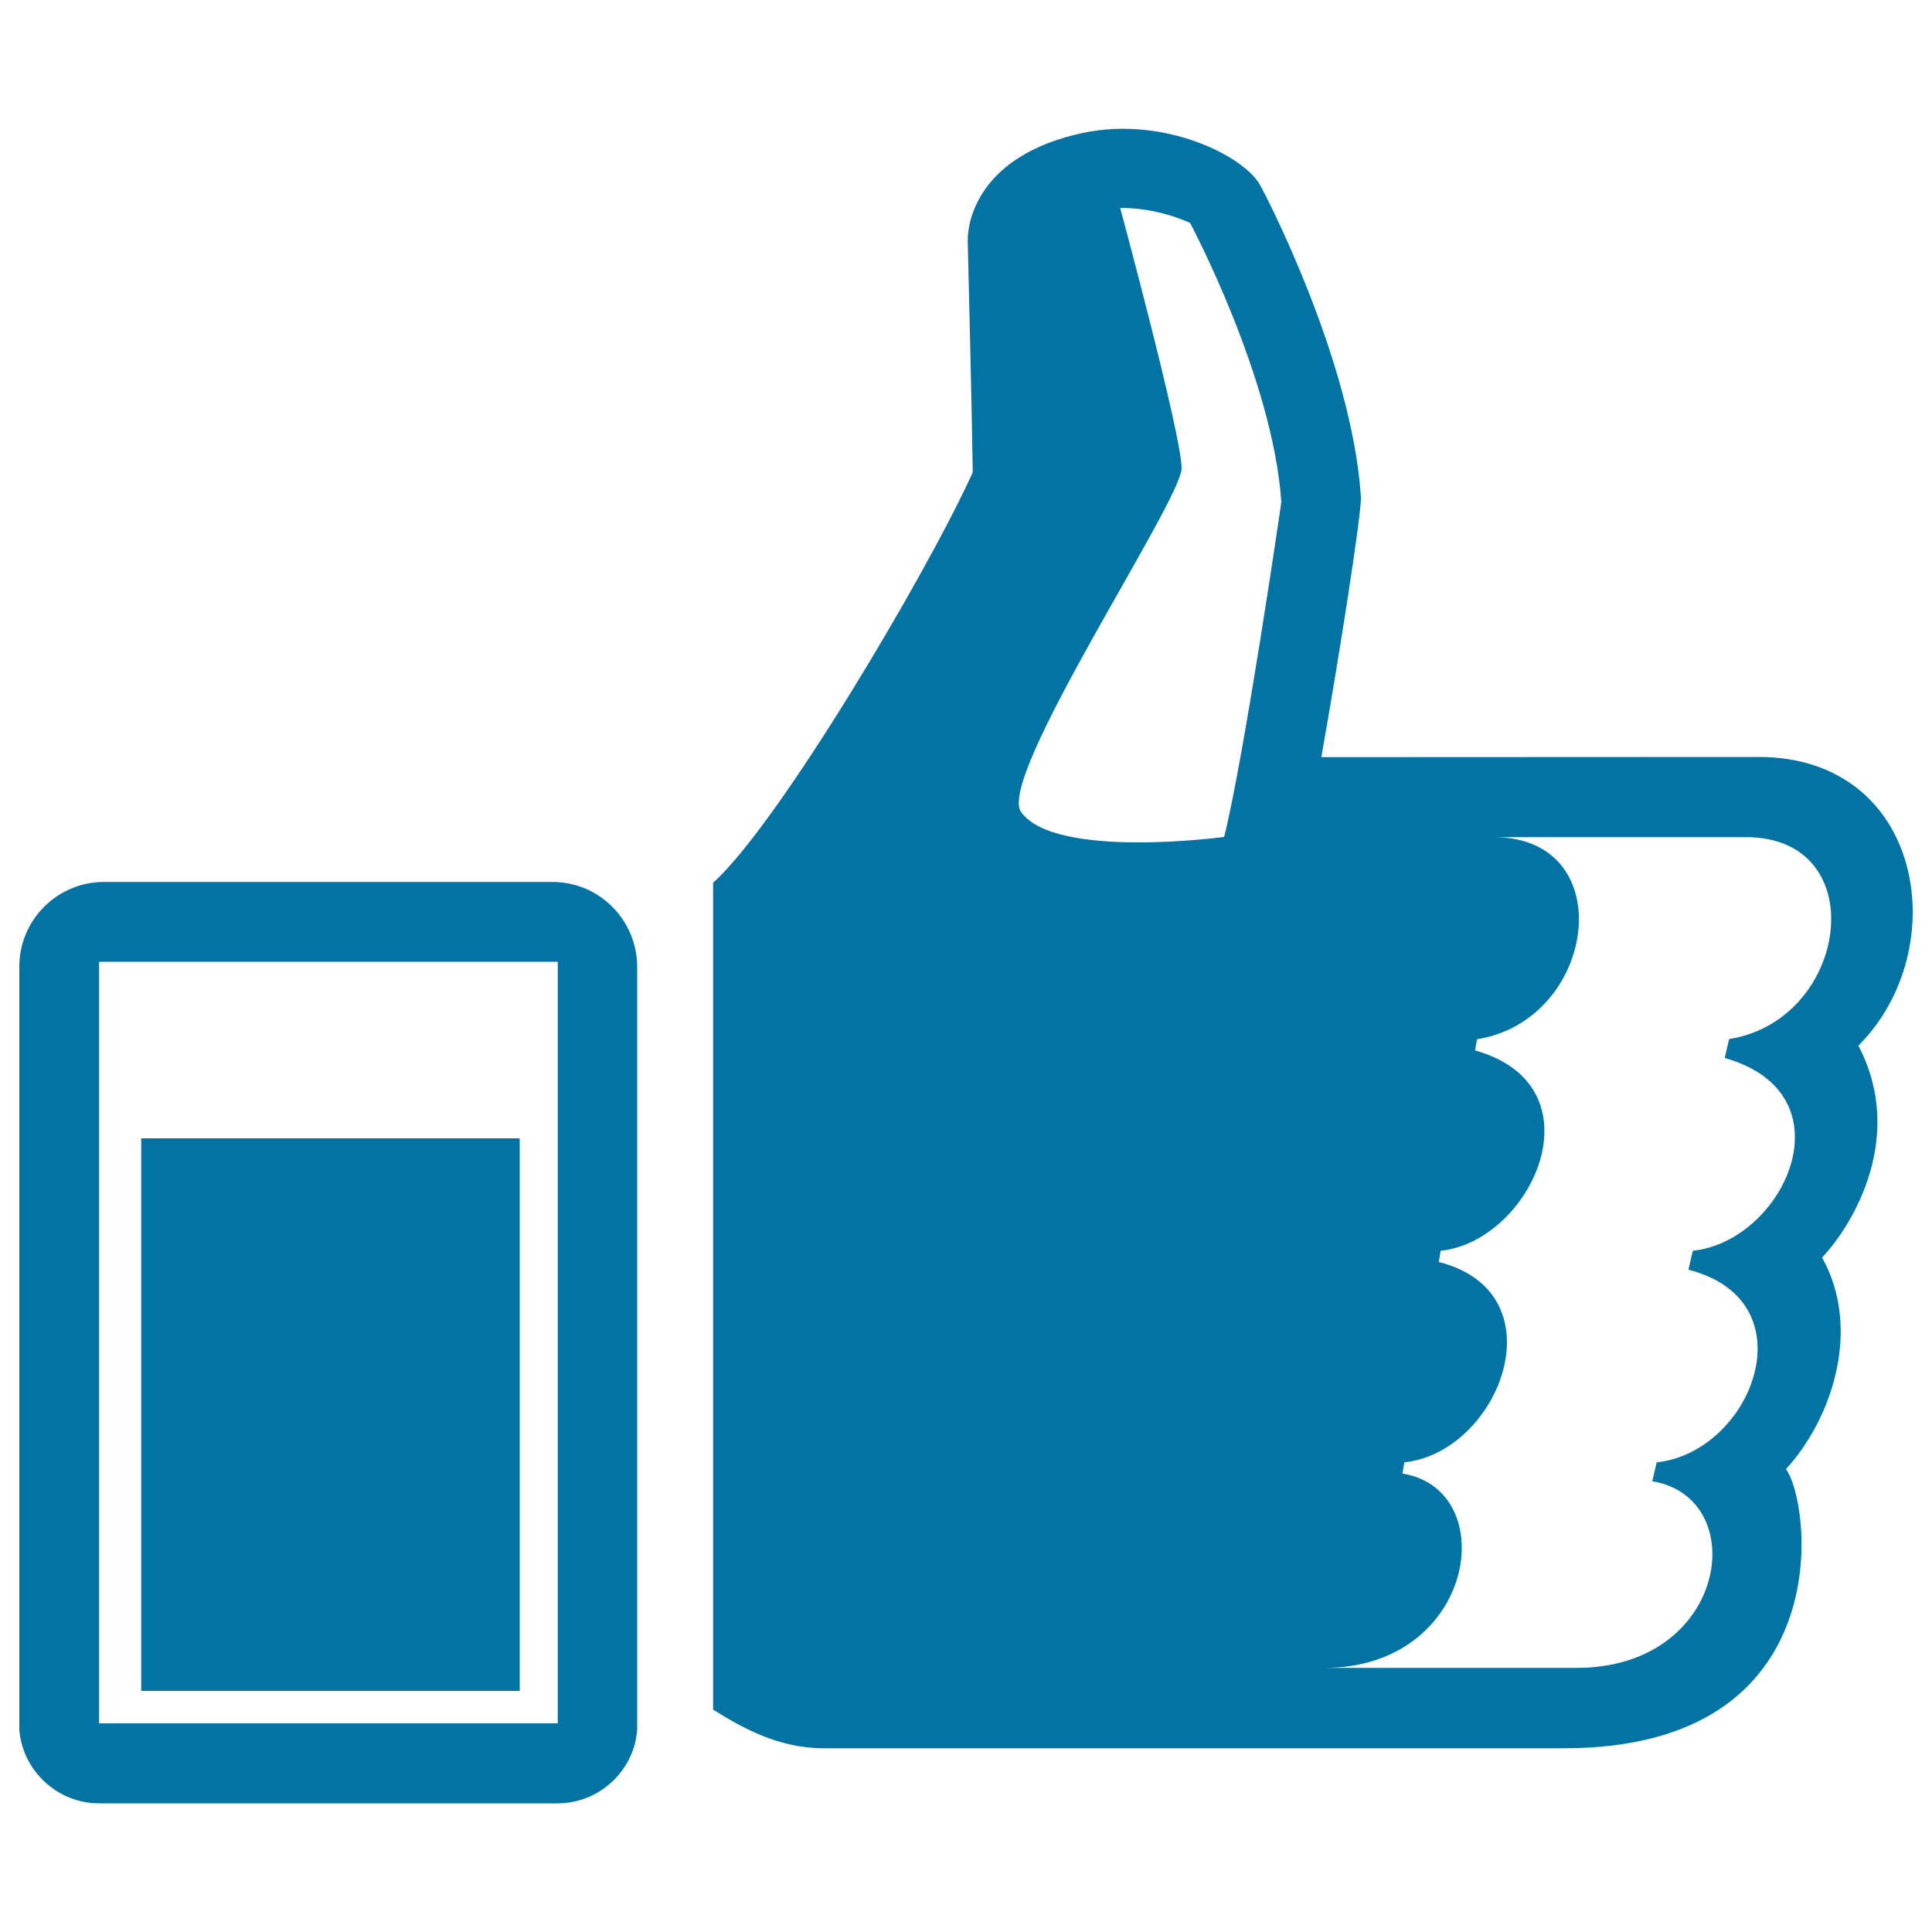 <svg xmlns="http://www.w3.org/2000/svg" viewBox="0 0 1000 1000" style="fill:#0273a2">
<title>Right Hand Thumb Up SVG icon</title>
<g><g><path d="M286,456.5H53.8c-24.2,0-43.8,19.7-43.8,43.8l0,395.1c1.7,21.2,19.8,38,41.2,38h237.5c21.3,0,39.5-16.7,41.1-38V500.3C329.7,476.2,310.2,456.5,286,456.5z M288.7,892h-90.7h-58.9H51.3V497.8h87.8h58.9h90.7L288.7,892L288.7,892z"/><path d="M961.9,541.2c49.6-49.4,34.3-149.4-51.7-149.4l-226.3,0.1c8.6-47.9,21.1-127.3,20.5-134.8c-4.7-71-50-157.5-52-161c-8.2-15.4-49.9-36.2-91.9-27.3c-54.3,11.6-59.8,46.2-59.6,55.8c0,0,2.3,94.6,2.6,119.9C479.8,296.8,402.6,427,369.1,456.9v17.7v32.7v329.4v19.5v28.7c15.4,9.6,33.9,20,57.4,20h383.1c143.3,0,127.9-127.1,114.8-144.5c24.2-26.4,39.2-72.9,18.7-109.5C959,634.1,986.6,588.4,961.9,541.2z M633.6,433.2c0,0-87.5,11.8-105.1-12.9c-12.8-18,83.1-161.1,83.1-178s-31.6-134-31.8-134.7h0c19.8,0,34.5,7.1,36.2,7.8c0,0,42.9,80.4,47.2,144.4C663.3,259.8,644,391.8,633.6,433.2z M895,537.8l-2.3,9.8c66,18.7,30.8,94.8-16.5,99.8l-2.3,9.8c63.3,16.1,33.1,94.4-16.4,99.7l-2.3,9.8c51.7,8.5,39.2,96.6-39.1,96.6H685.5c78.3,0,92.2-92.2,40.4-100.6l1-5.8c49.5-5.3,81-87.7,17.8-103.7l1-5.8c47.3-5,83.8-85.1,17.8-103.7l1-5.8c62.1-9.8,74.8-104.6,8.6-104.6h130.5C969.9,433.2,957.2,528,895,537.8z"/><rect x="73.1" y="589.2" width="195.9" height="286"/></g></g>
</svg>